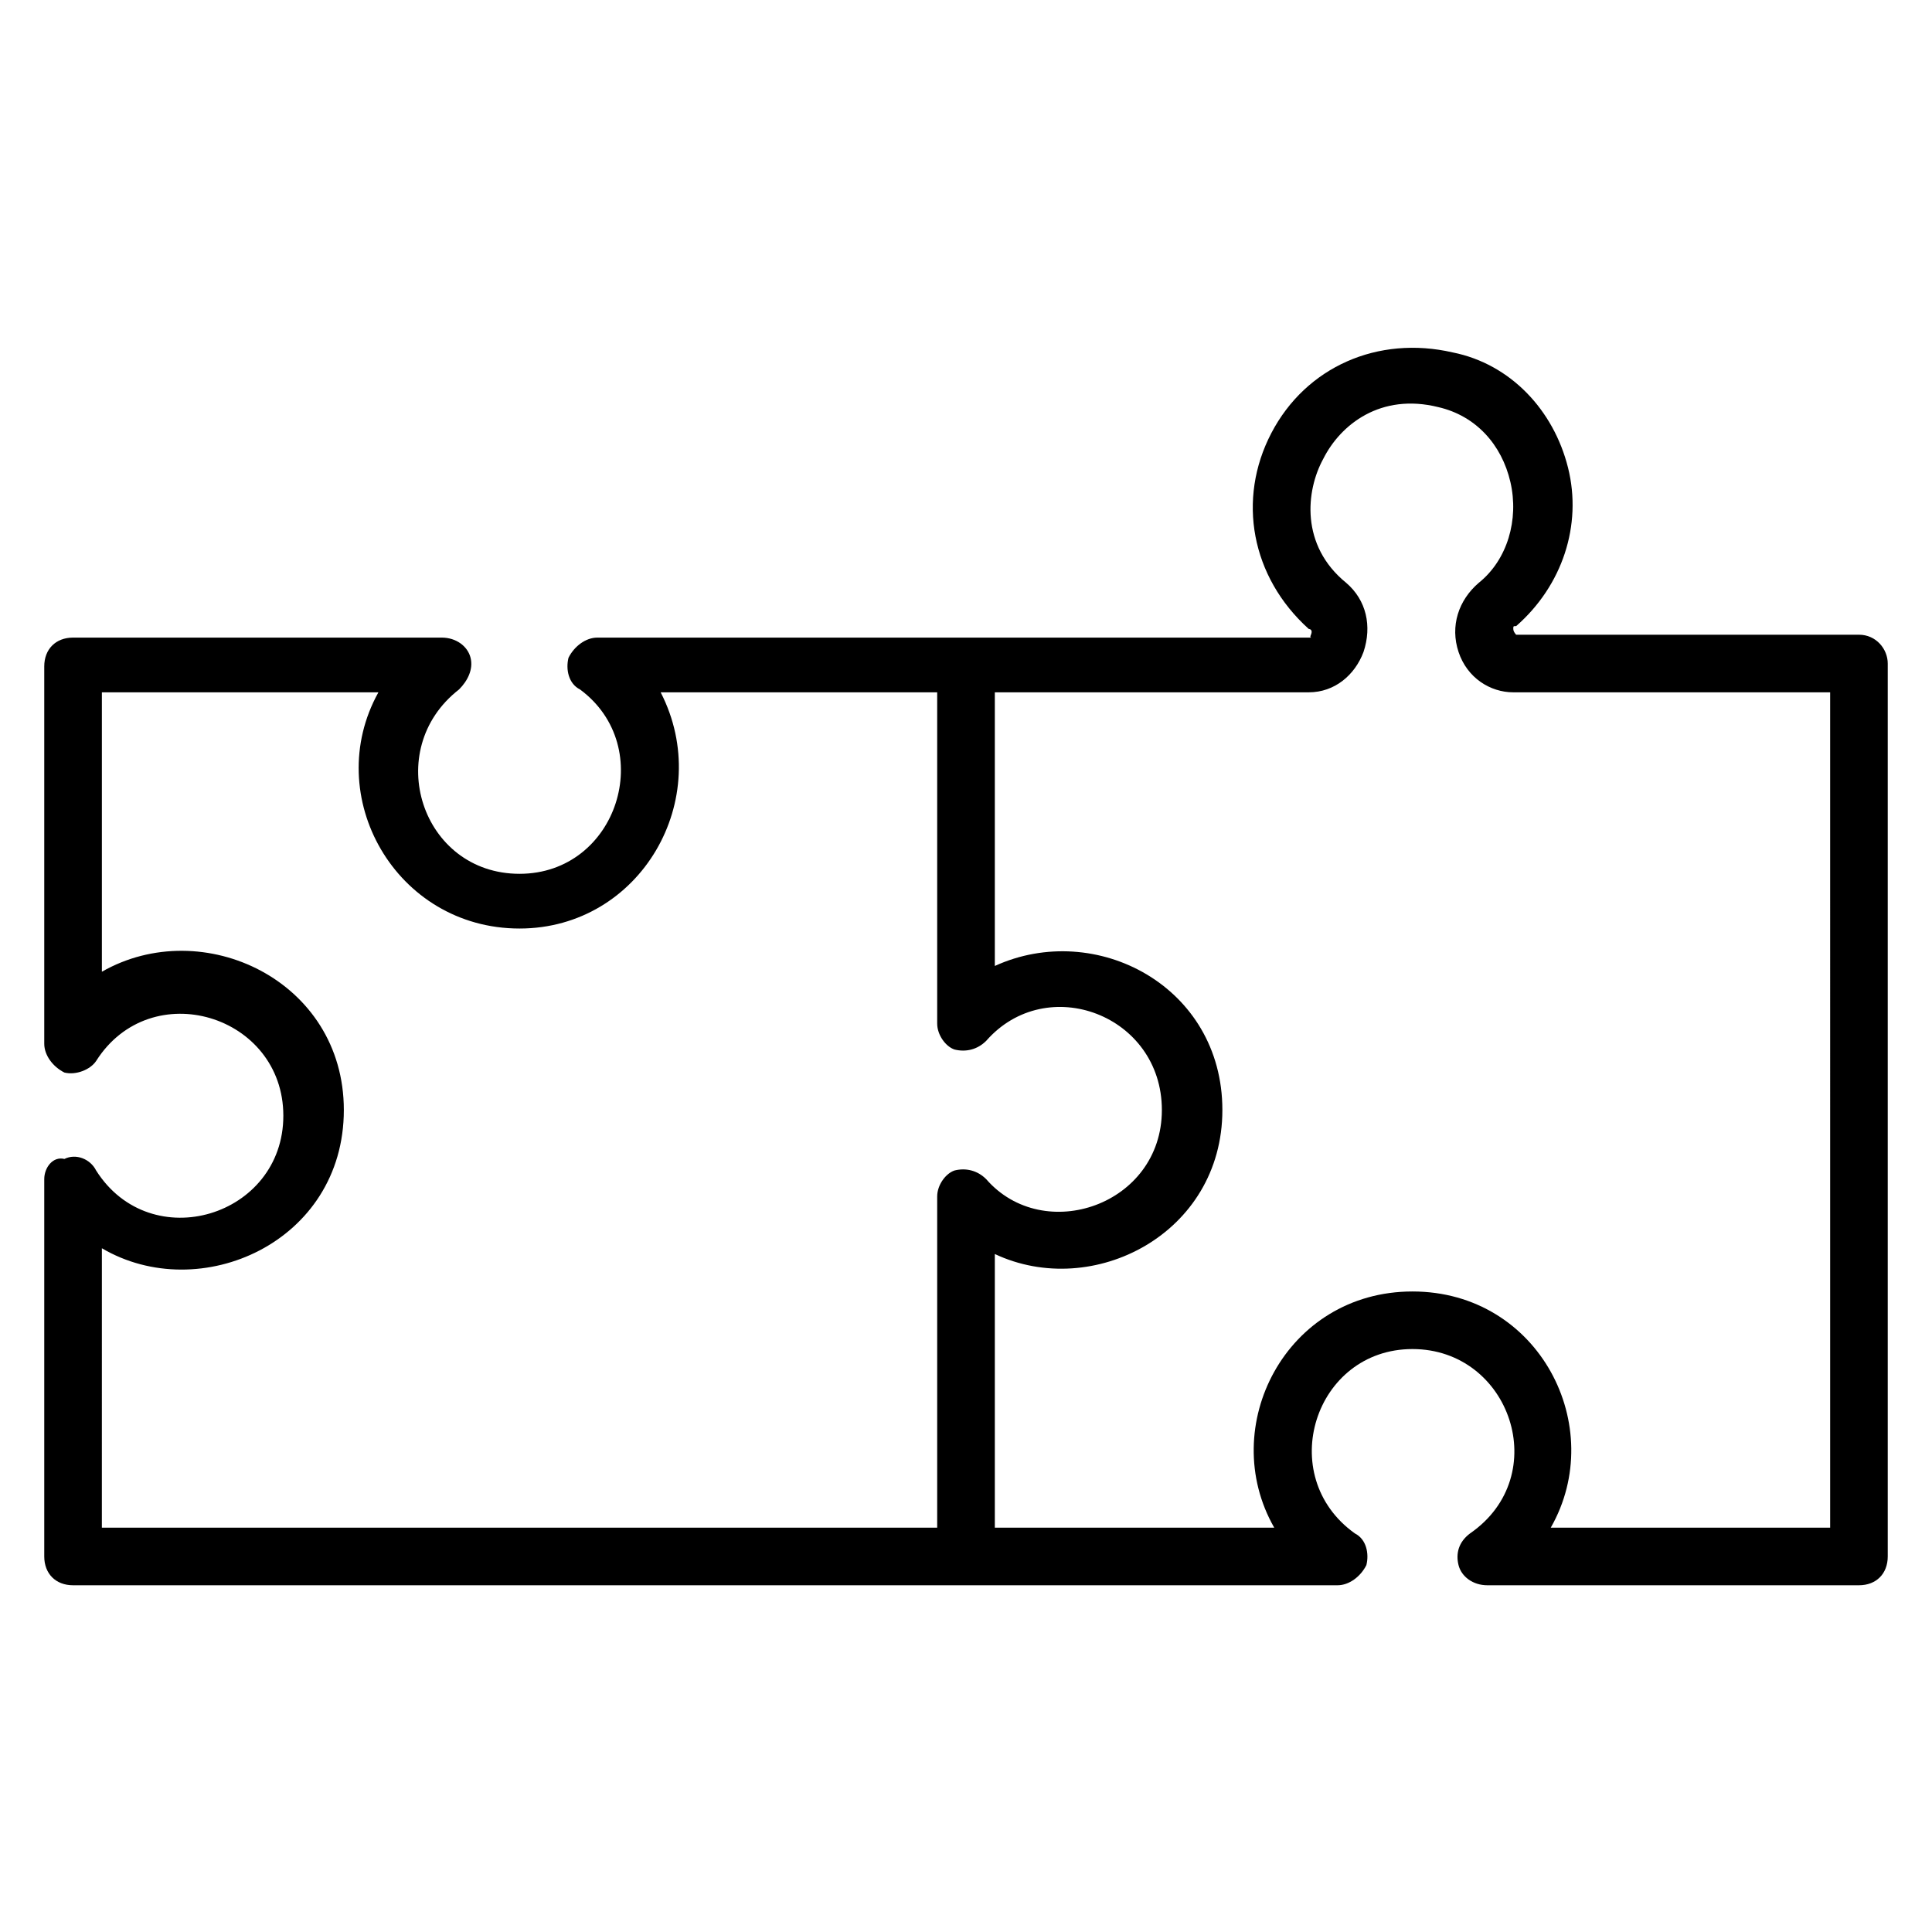 <?xml version="1.0" encoding="UTF-8"?>
<!-- Uploaded to: SVG Find, www.svgrepo.com, Generator: SVG Find Mixer Tools -->
<svg fill="#000000" width="800px" height="800px" version="1.1" viewBox="144 144 512 512" xmlns="http://www.w3.org/2000/svg">
 <path d="m636.64 312.21h-90.84s-0.762-0.762-0.762-1.527c0-0.762 0-0.762 0.762-0.762 12.215-10.688 17.559-26.719 13.742-41.984-3.816-15.266-15.266-27.48-30.535-30.535-19.848-4.582-38.93 3.816-48.09 21.375-9.16 17.559-5.344 38.168 9.922 51.906 0 0 0.762 0 0.762 0.762s-0.762 1.527 0 1.527h-189.31c-3.055 0-6.106 2.289-7.633 5.344-0.762 3.055 0 6.871 3.055 8.398 20.609 15.266 9.922 48.855-16.031 48.855-25.953 0-36.641-32.824-16.031-48.855 2.289-2.289 3.816-5.344 3.055-8.398-0.762-3.055-3.816-5.344-7.633-5.344h-97.711c-4.582 0-7.633 3.055-7.633 7.633v100c0 3.055 2.289 6.106 5.344 7.633 3.055 0.762 6.871-0.762 8.398-3.055 14.504-22.902 49.617-12.215 49.617 14.504s-35.113 37.402-49.617 14.504c-1.527-3.055-5.344-4.582-8.398-3.055-3.055-0.762-5.344 2.293-5.344 5.344v100c0 4.582 3.055 7.633 7.633 7.633h335.11c3.055 0 6.106-2.289 7.633-5.344 0.762-3.055 0-6.871-3.055-8.398-21.375-15.266-10.688-48.855 15.266-48.855s37.402 33.586 15.266 48.855c-3.055 2.289-3.816 5.344-3.055 8.398 0.762 3.055 3.816 5.344 7.633 5.344h98.48c4.582 0 7.633-3.055 7.633-7.633v-236.64c0-3.816-3.055-7.633-7.633-7.633zm-465.64 162.59c25.953 15.266 64.121-1.527 64.121-36.641 0-34.352-37.402-51.906-64.121-36.641v-74.043h73.281c-15.266 27.48 4.582 62.594 37.402 62.594 32.062 0 51.906-34.352 37.402-62.594h73.281v87.785c0 3.055 2.289 6.106 4.582 6.871 3.055 0.762 6.106 0 8.398-2.289 16.031-18.32 46.562-6.871 46.562 18.32 0 25.191-31.297 35.879-46.562 18.32-2.289-2.289-5.344-3.055-8.398-2.289-2.289 0.762-4.582 3.812-4.582 6.867v87.785h-221.37zm458.01 74.047h-74.043c15.266-26.719-3.055-62.594-36.641-62.594-33.586 0-51.906 35.879-36.641 62.594h-74.047v-72.52c25.953 12.215 60.305-5.344 60.305-38.168 0-32.824-33.586-50.383-60.305-38.168v-72.52h83.203c6.871 0 12.215-4.582 14.504-10.688 2.289-6.871 0.762-13.742-4.582-18.32-12.215-9.922-10.688-24.426-6.106-32.824 4.582-9.16 15.266-17.559 30.535-13.742 9.922 2.289 16.793 9.922 19.082 19.848 2.289 9.922-0.762 20.609-8.398 26.719-5.344 4.582-7.633 11.449-5.344 18.32 2.289 6.871 8.398 10.688 14.504 10.688l83.973 0.004z"/>
</svg>